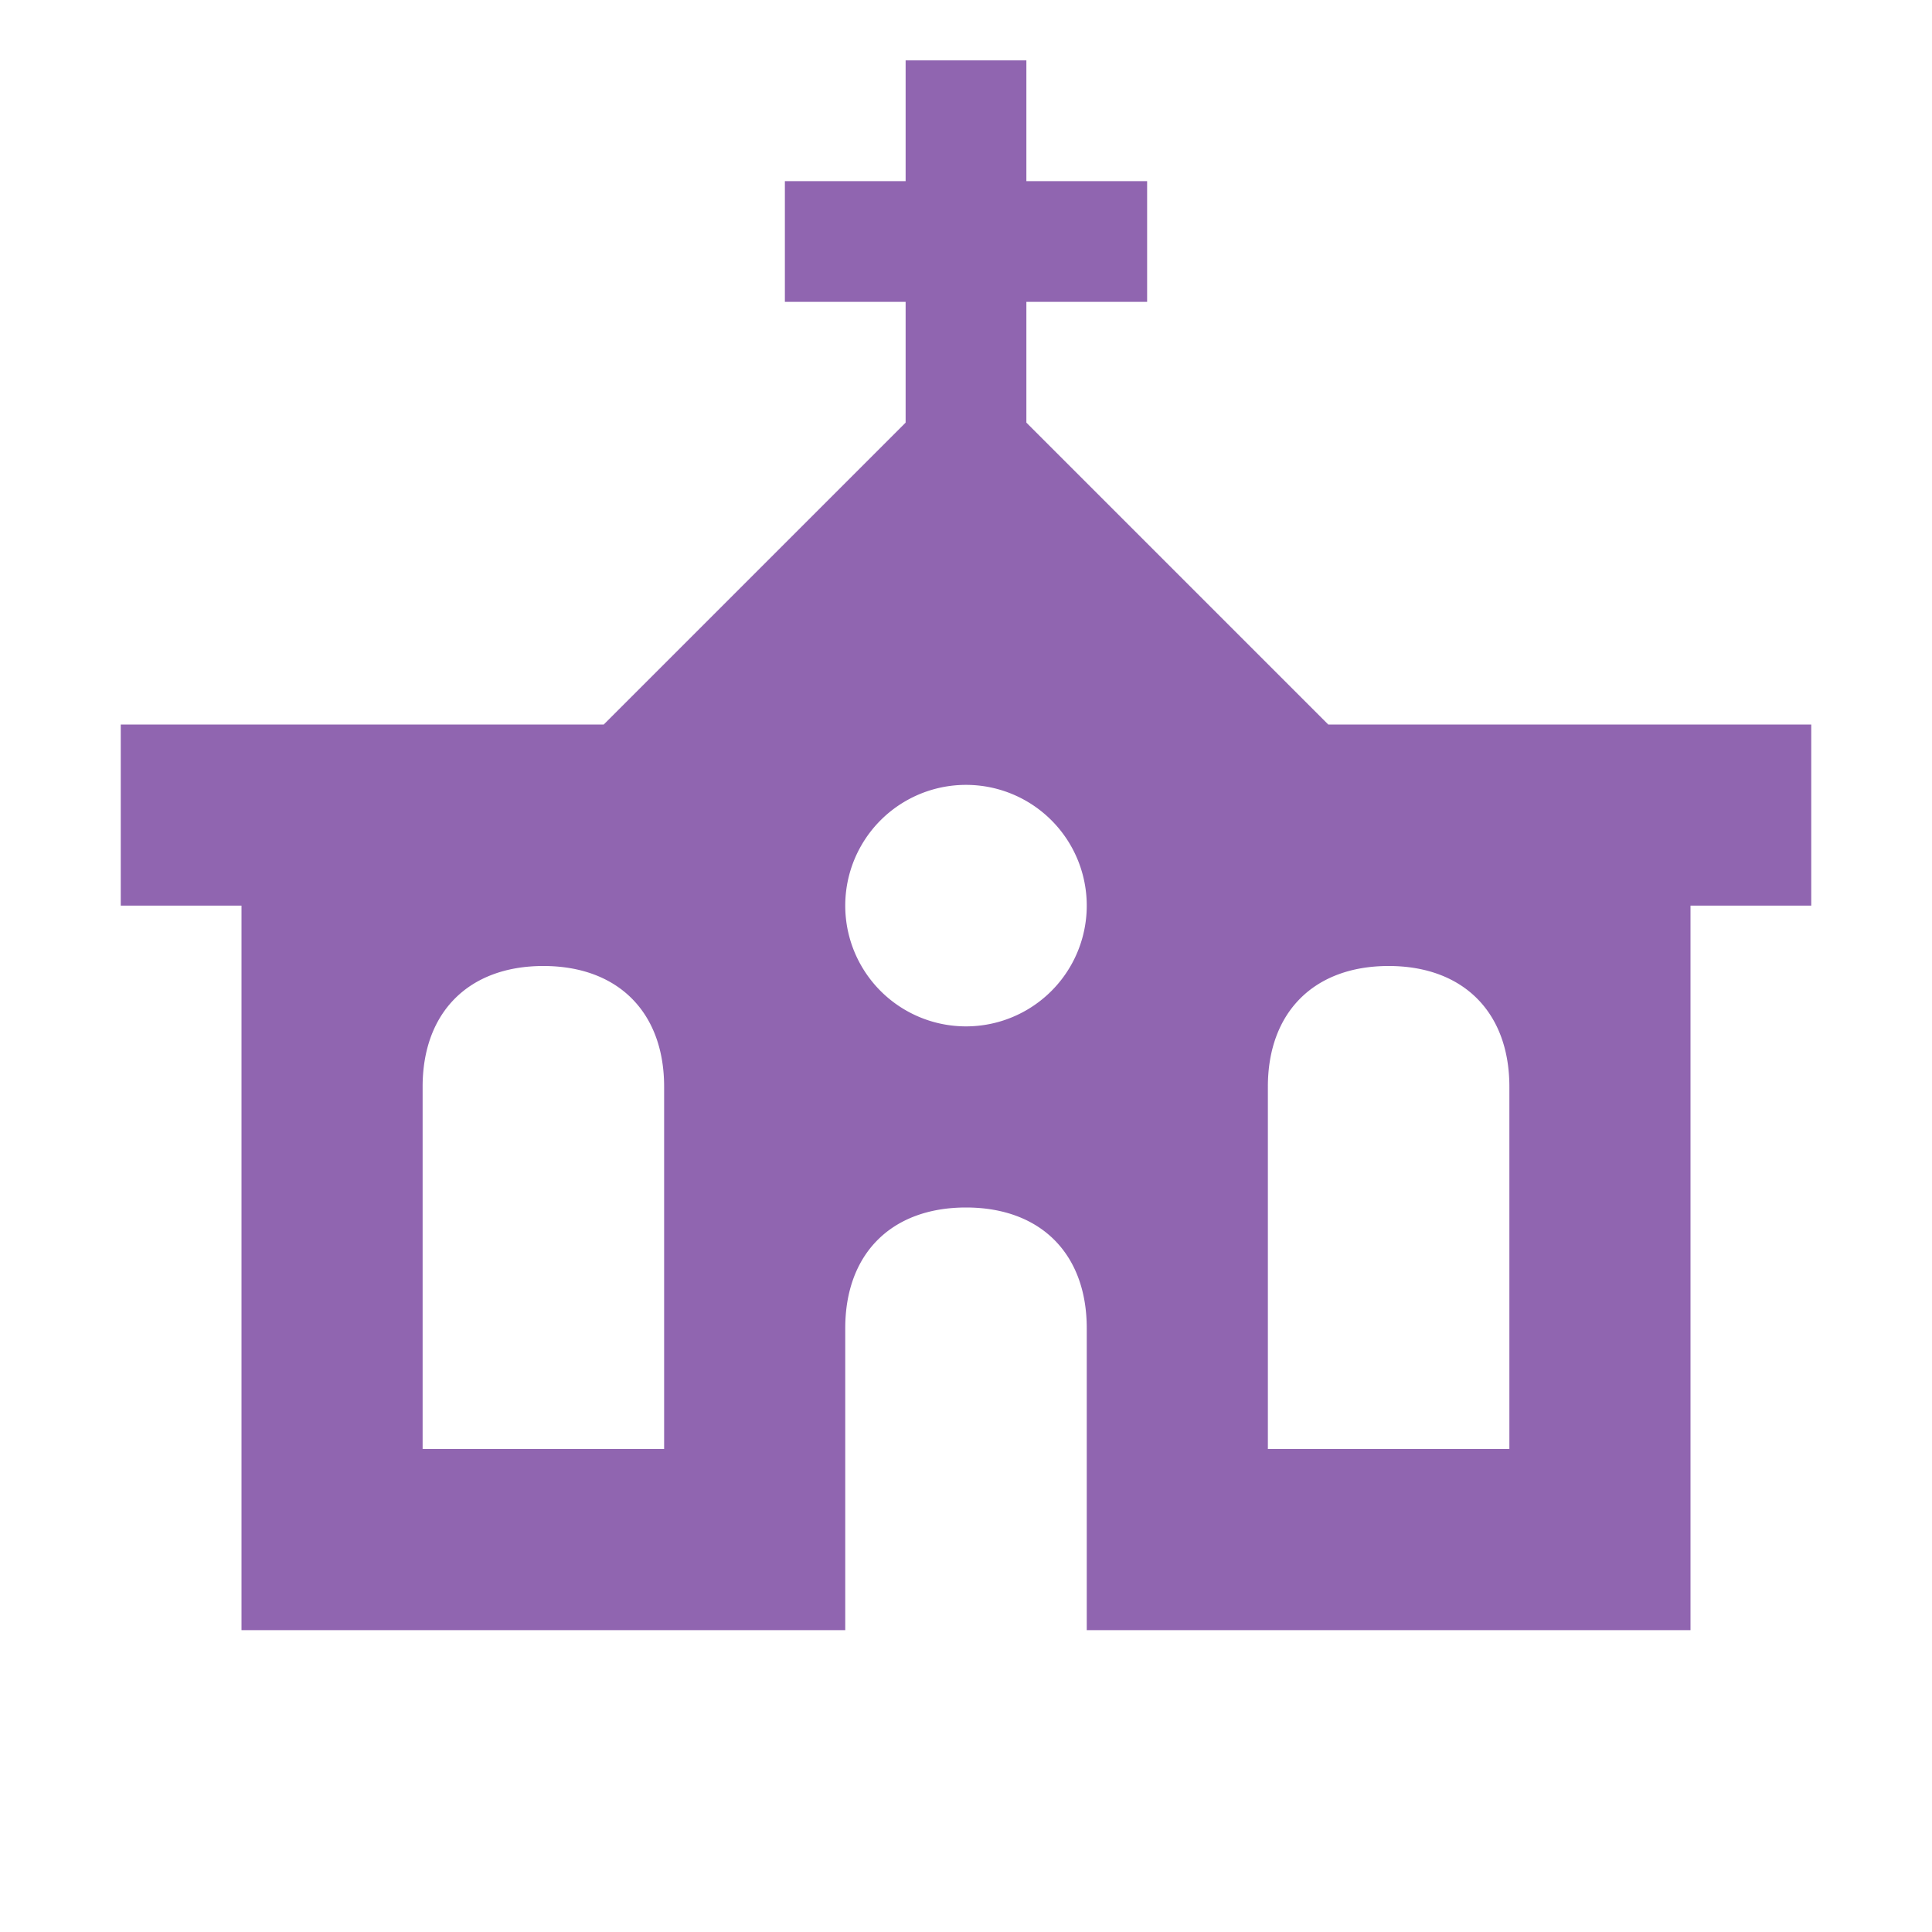 <svg xmlns="http://www.w3.org/2000/svg" viewBox="0 0 20 20" fill="#9065B0"><path d="m13.75 7.5-3.125-3.125v-1.25h1.25v-1.25h-1.25V.625h-1.25v1.25h-1.25v1.25h1.25v1.25L6.25 7.5h-5v1.875H2.5v7.5h6.25V13.75c0-.772.478-1.25 1.25-1.25s1.25.478 1.25 1.25v3.125h6.25v-7.5h1.25V7.5zM6.875 15h-2.5v-3.75c0-.772.478-1.25 1.25-1.25s1.25.478 1.25 1.25zM10 10.625a1.25 1.25 0 1 1 0-2.5 1.25 1.25 0 0 1 0 2.5M15.625 15h-2.5v-3.75c0-.772.478-1.25 1.25-1.25s1.25.478 1.25 1.25z" fill="#9065B0"></path></svg>